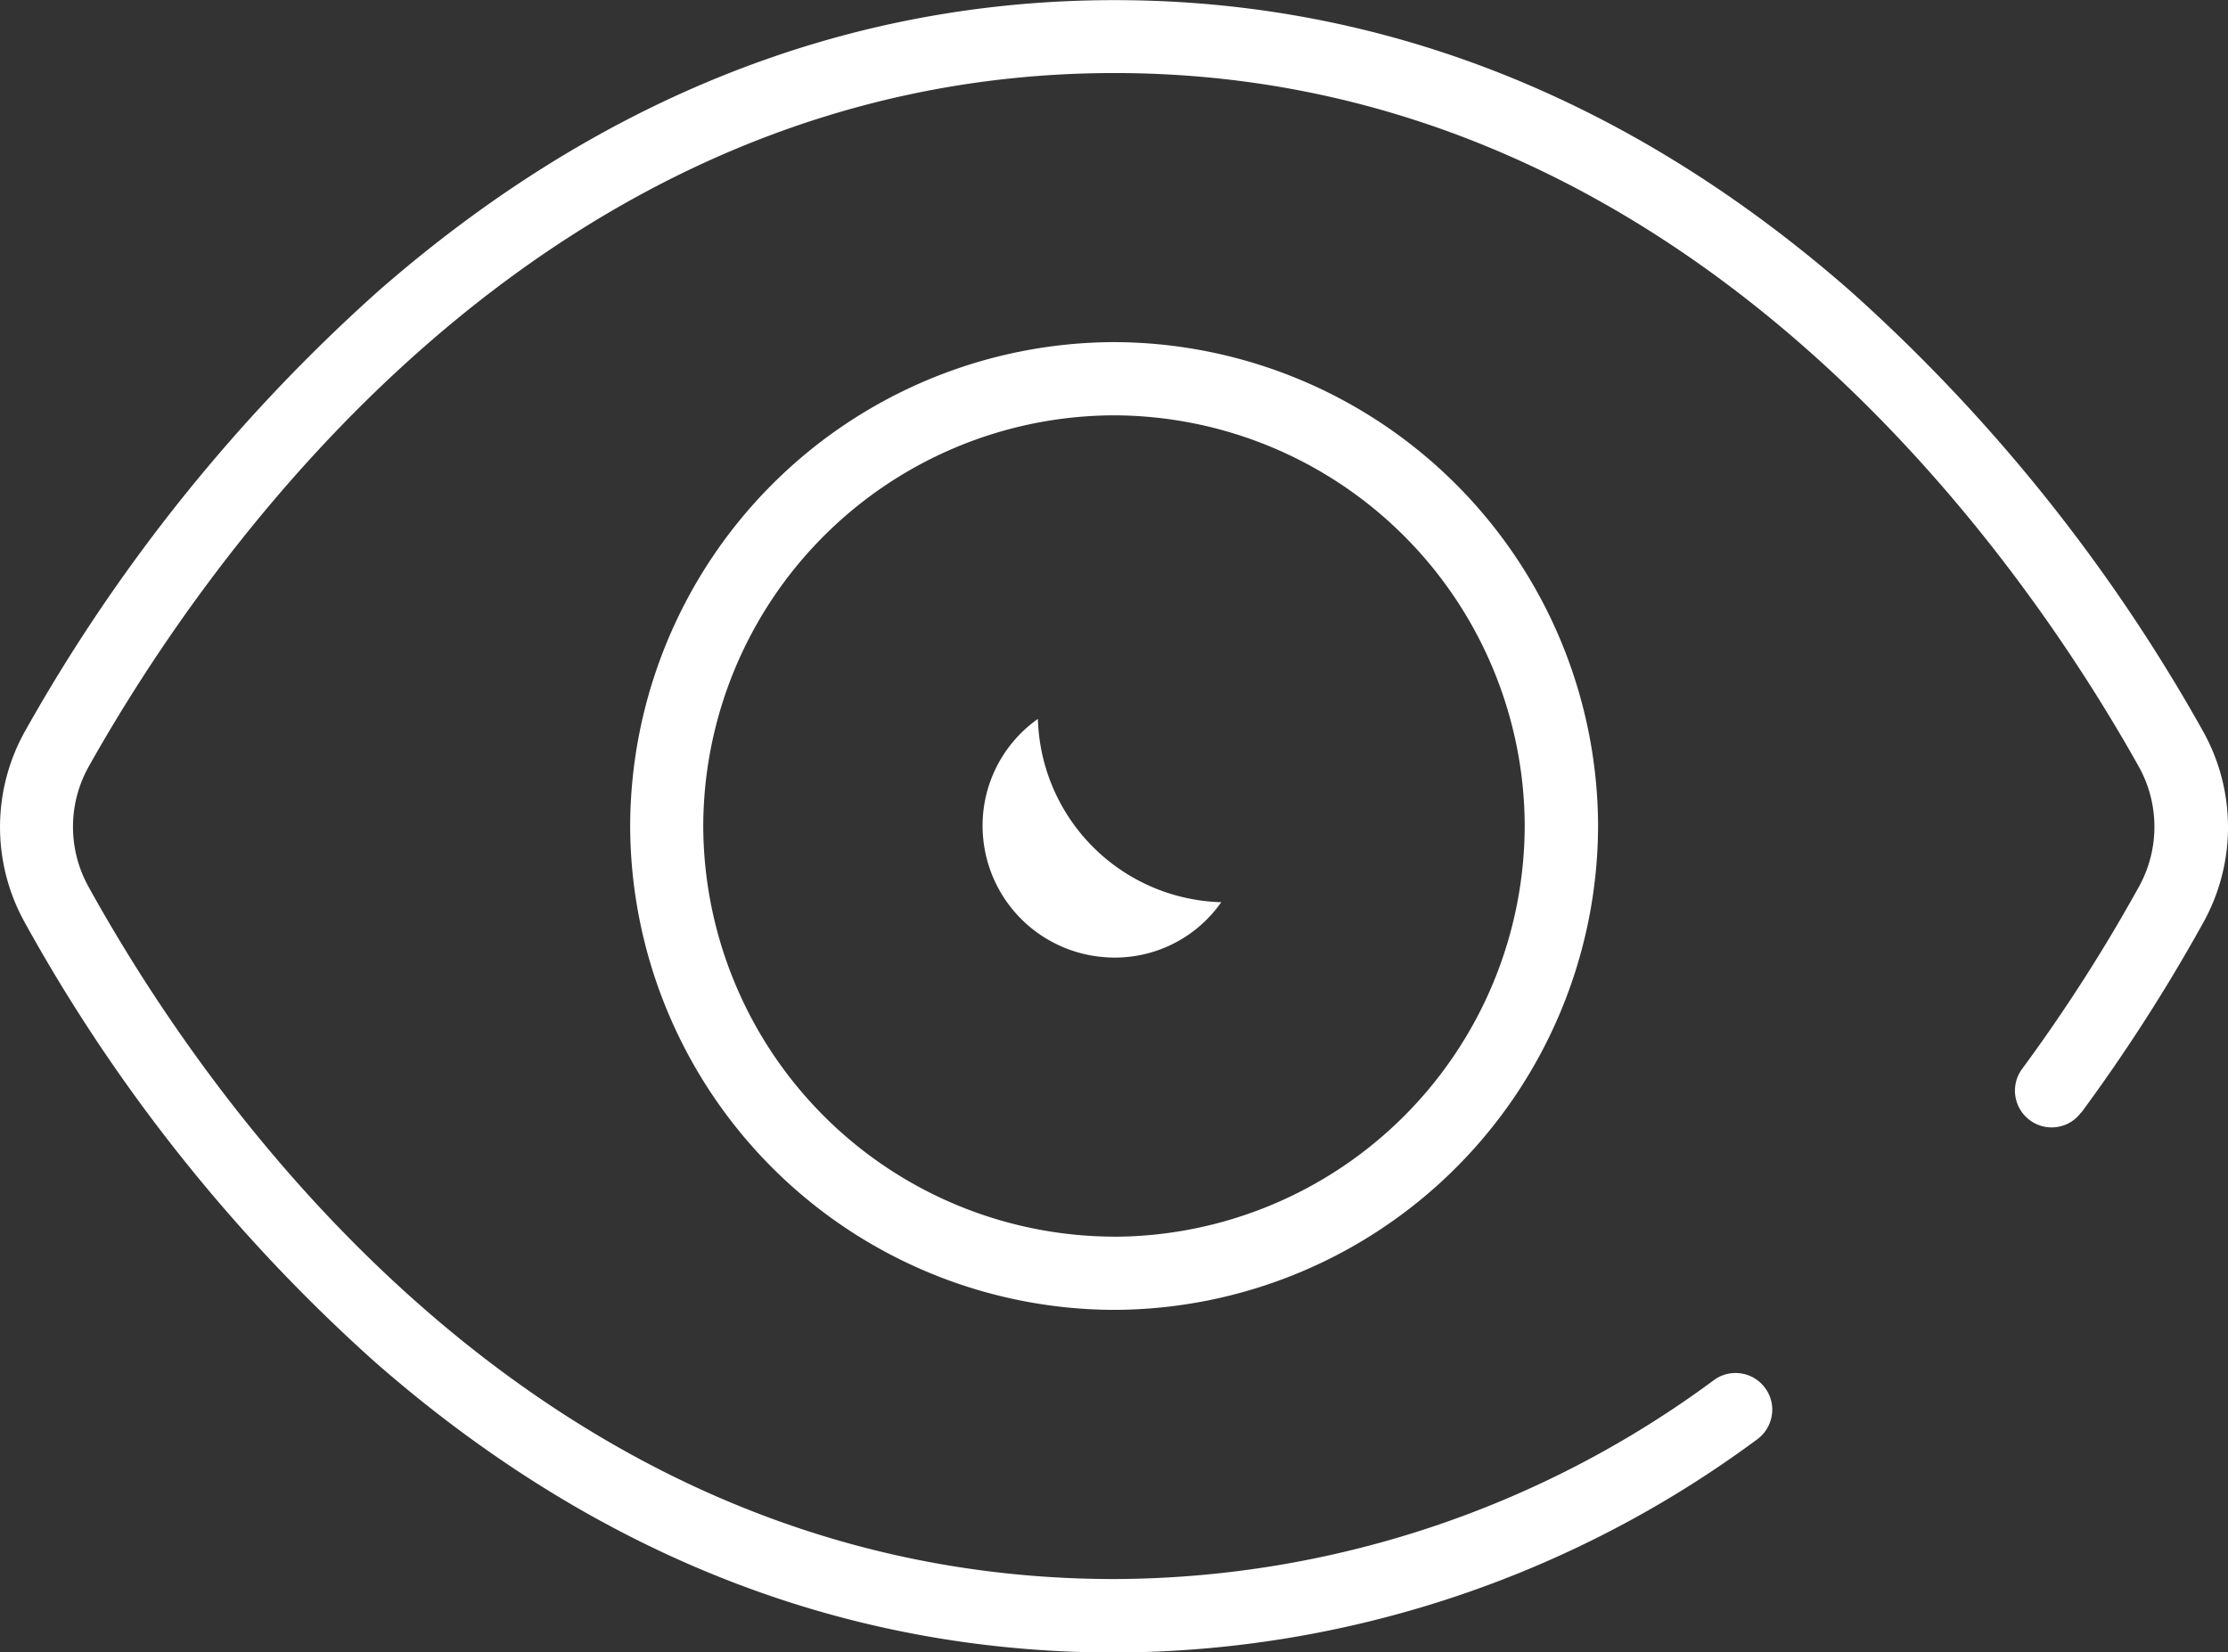 <svg xmlns="http://www.w3.org/2000/svg" width="65.327" height="48.458" viewBox="0 0 65.327 48.458">
  <rect x="0" y="0" width="65.327" height="48.458" fill="#333333" stroke="none"/>
  <g id="Grupo_2052" data-name="Grupo 2052" transform="translate(0 0)">
    <path id="Caminho_1127" data-name="Caminho 1127" d="M510.273-127.4a14.229,14.229,0,0,0-14.188,14.191,14.228,14.228,0,0,0,14.191,14.189,14.229,14.229,0,0,0,14.189-14.191A14.229,14.229,0,0,0,510.273-127.4Zm0,26.233a12.076,12.076,0,0,1-12.045-12.042,12.076,12.076,0,0,1,12.042-12.044h0a12.077,12.077,0,0,1,12.044,12.042A12.077,12.077,0,0,1,510.276-101.165Z" transform="translate(-477.608 137.433)" fill="#fff"/>
    <path id="Caminho_1128" data-name="Caminho 1128" d="M535.049-106.748a51.258,51.258,0,0,0,3.592-5.6,5.768,5.768,0,0,0-.022-5.589,50.168,50.168,0,0,0-10.358-12.924c-6.459-5.649-13.712-8.514-21.554-8.514s-15.1,2.865-21.57,8.515a50.326,50.326,0,0,0-10.372,12.912,5.76,5.76,0,0,0-.023,5.605,49.19,49.19,0,0,0,10.3,12.926c6.449,5.64,13.74,8.5,21.67,8.5a31.793,31.793,0,0,0,18.822-6.242,1.079,1.079,0,0,0,.441-.709,1.055,1.055,0,0,0-.191-.8,1.064,1.064,0,0,0-.7-.432,1.062,1.062,0,0,0-.8.19A29.687,29.687,0,0,1,506.7-93.072c-17.043,0-26.716-14.206-30.085-20.313a3.616,3.616,0,0,1,.017-3.524c3.432-6.111,13.234-20.328,30.069-20.328s26.611,14.222,30.033,20.336a3.627,3.627,0,0,1,.013,3.514,48.841,48.841,0,0,1-3.434,5.358,1.076,1.076,0,0,0,.228,1.5,1.067,1.067,0,0,0,.8.2,1.058,1.058,0,0,0,.7-.422Z" transform="translate(-474.025 139.379)" fill="#fff"/>
    <path id="Caminho_1129" data-name="Caminho 1129" d="M508.434-110.764a3.863,3.863,0,0,0,3.541,3.541,3.805,3.805,0,0,0,3.445-1.611c-.08,0-.162-.005-.242-.011a5.531,5.531,0,0,1-5.135-5.363A3.83,3.83,0,0,0,508.434-110.764Z" transform="translate(-479.611 135.291)" fill="#fff"/>
  </g>
</svg>
